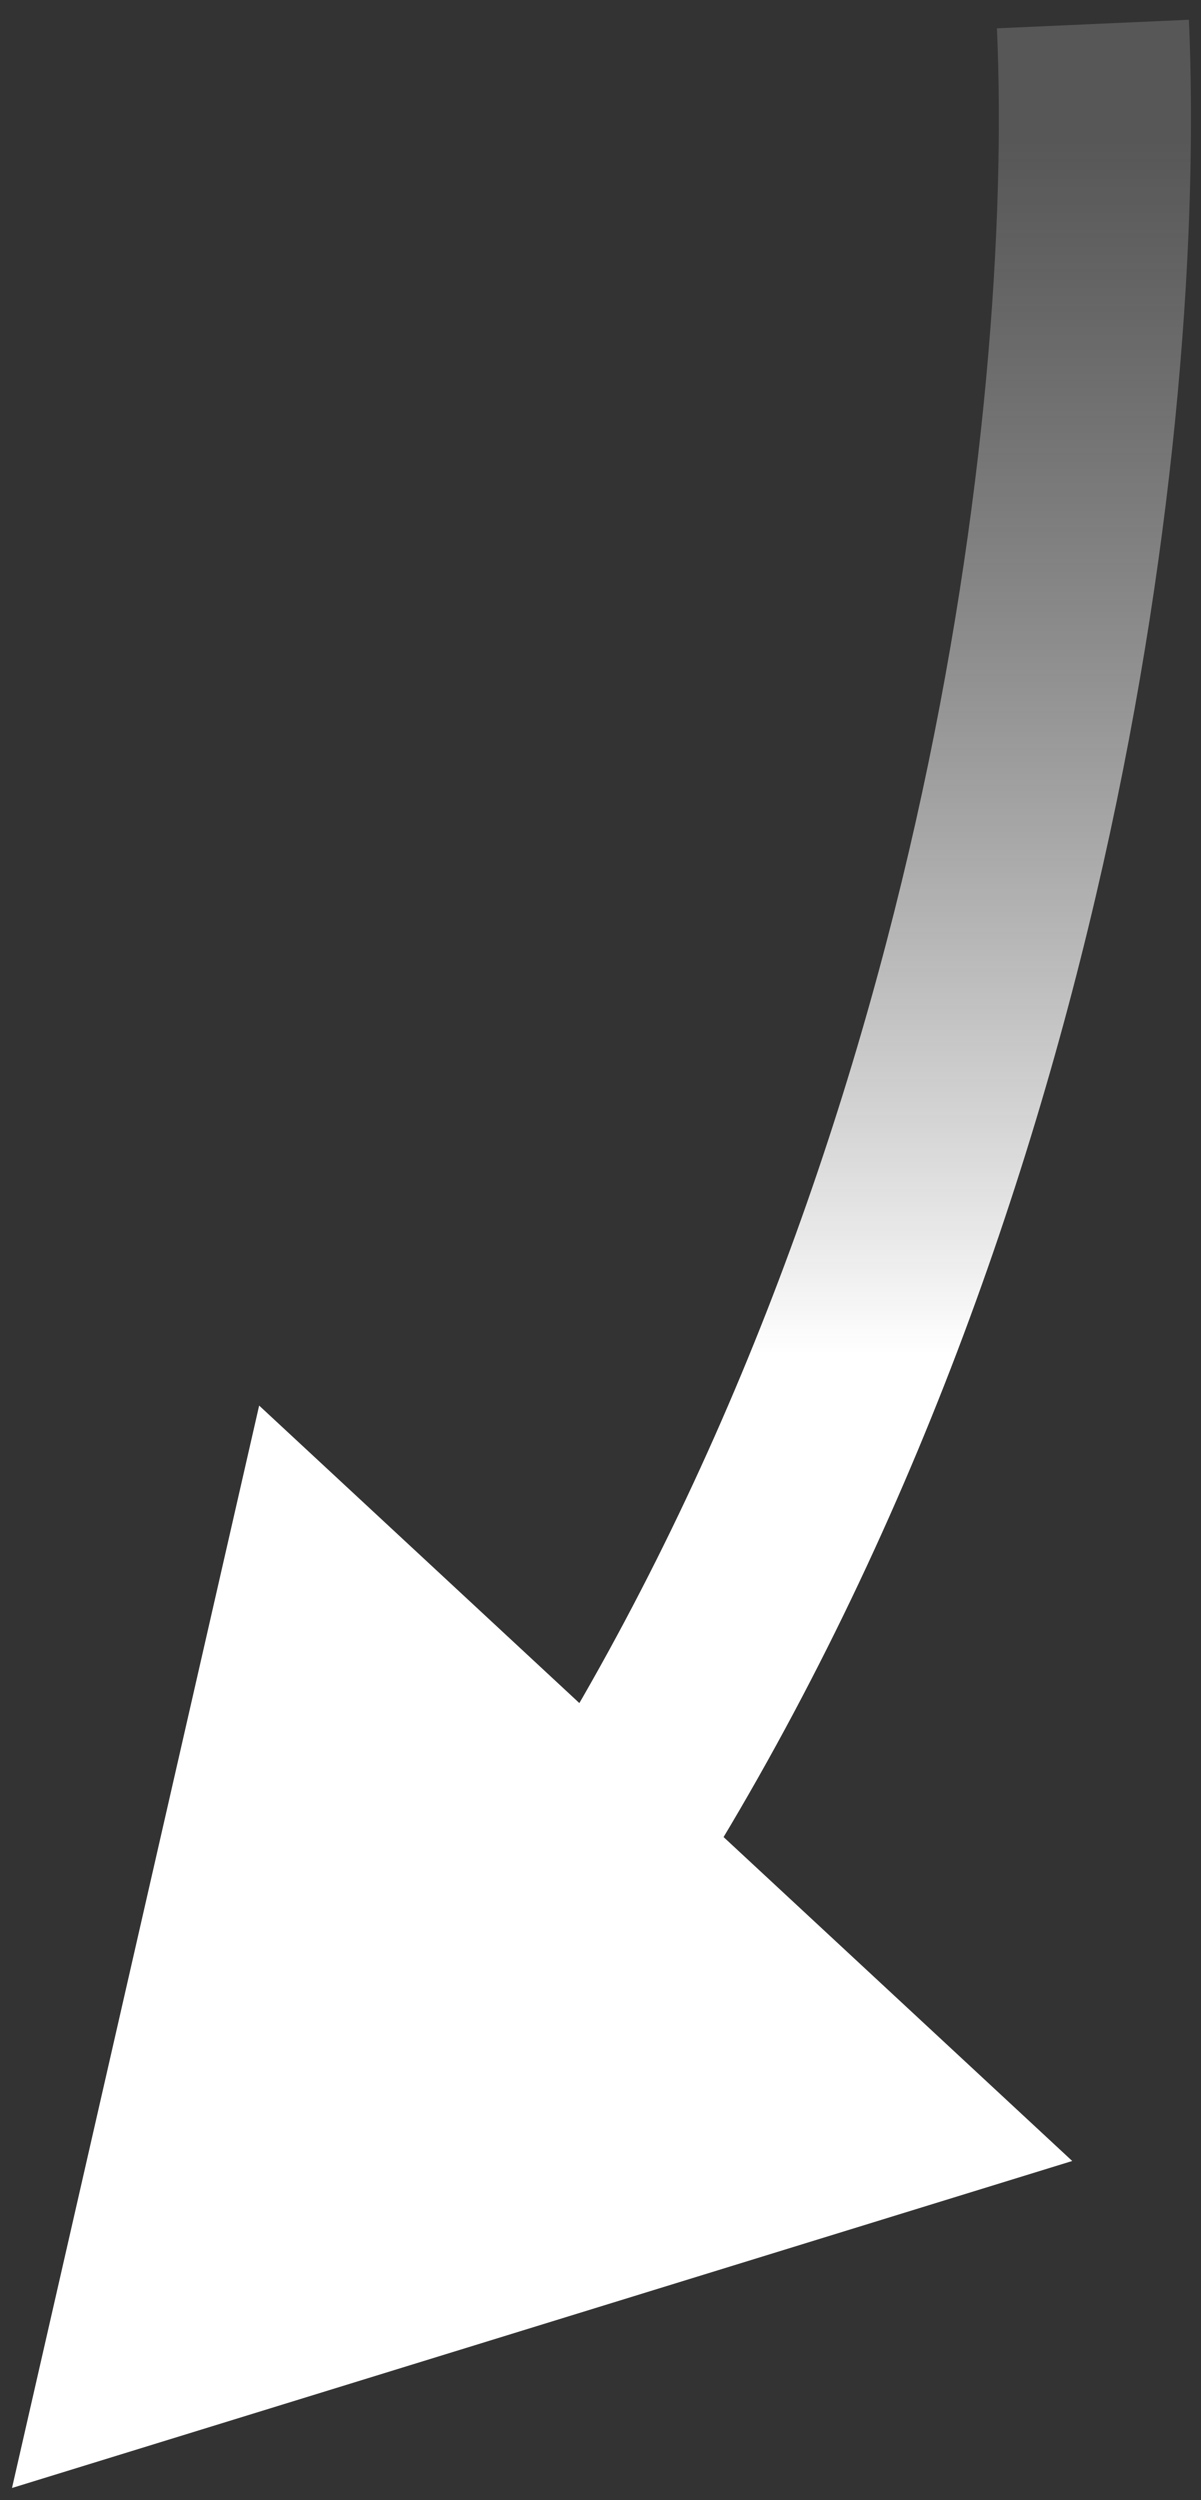 <?xml version="1.0" encoding="UTF-8"?> <svg xmlns="http://www.w3.org/2000/svg" width="50" height="104" viewBox="0 0 50 104" fill="none"><rect x="0" y="0" width="50" height="104" fill="#333333" stroke="none"/><path d="M0.5 103.5L44.639 89.897L10.789 58.472L0.5 103.5ZM41.504 1.178C42.213 17.122 38.401 48.682 21.622 74.963L28.365 79.268C46.259 51.24 50.256 17.927 49.496 0.822L41.504 1.178Z" fill="url(#paint0_linear_1691_7718)"></path><defs><linearGradient id="paint0_linear_1691_7718" x1="23.042" y1="1" x2="23.042" y2="103.5" gradientUnits="userSpaceOnUse"><stop offset="0.045" stop-color="#999999" stop-opacity="0.35"></stop><stop offset="0.54" stop-color="white"></stop></linearGradient></defs></svg> 